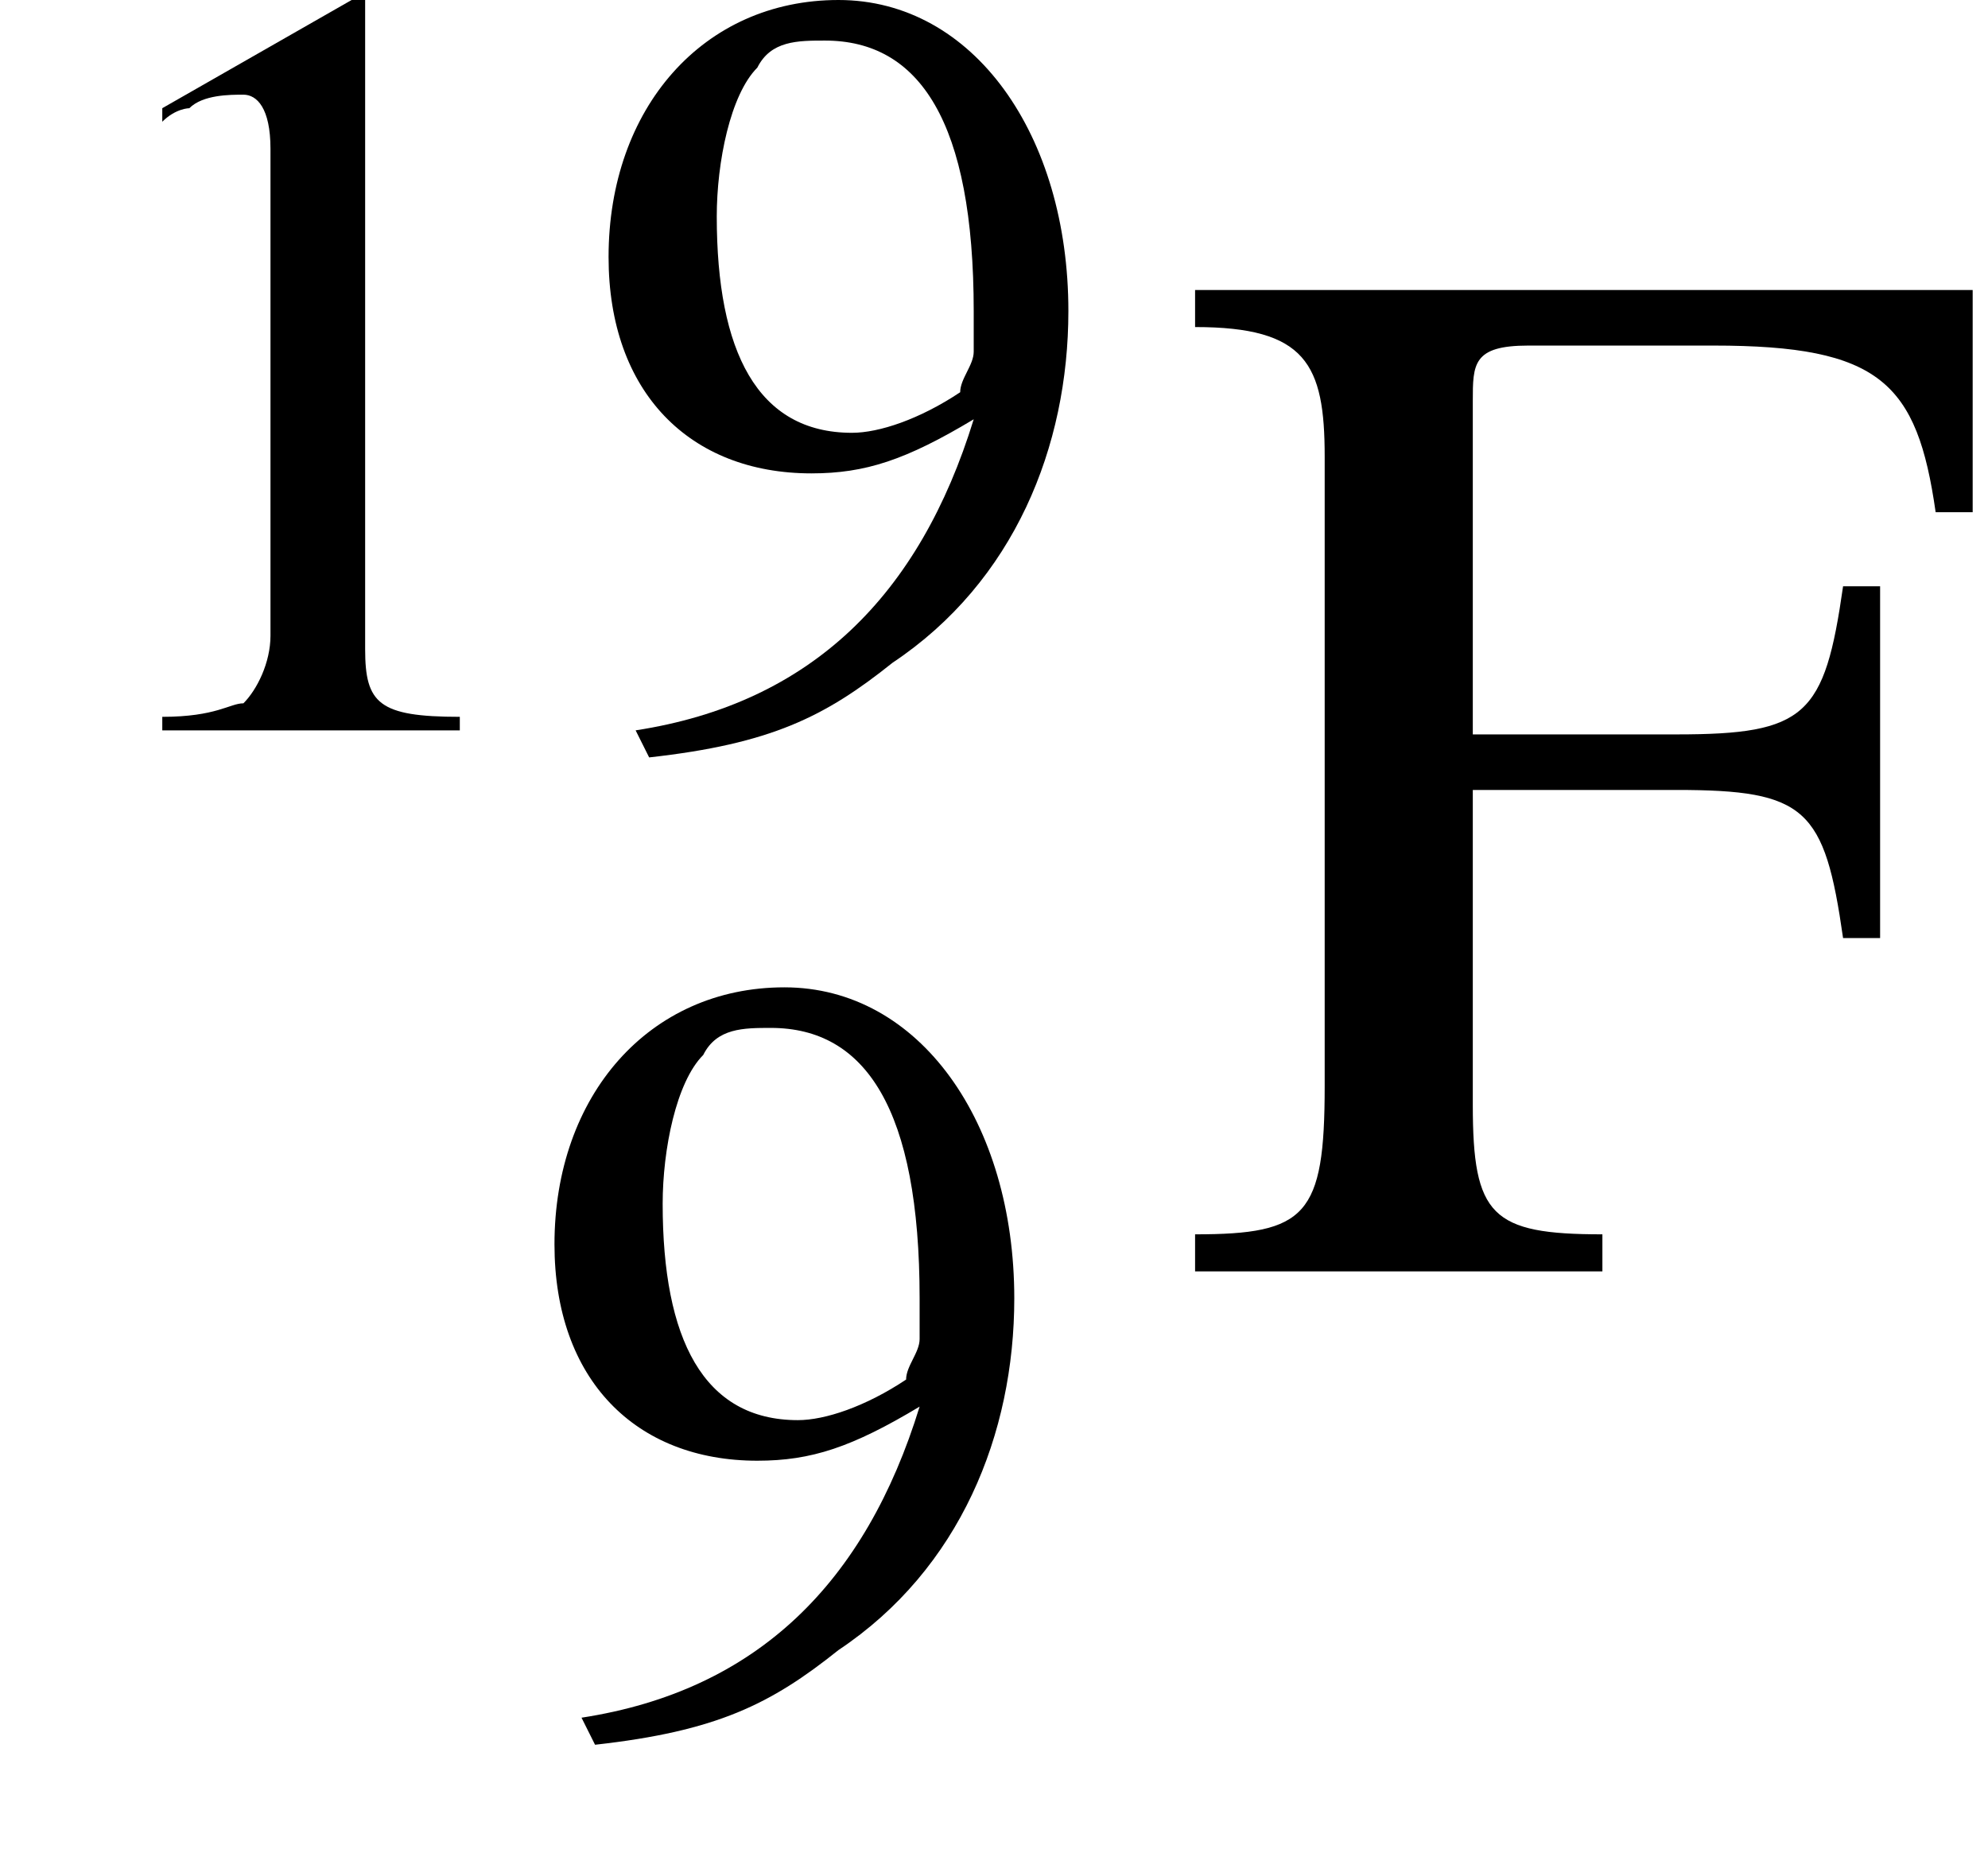 <?xml version='1.0' encoding='UTF-8'?>
<!---4.2-->
<svg height='13.7pt' version='1.1' viewBox='23.9 1.6 14.7 13.7' width='14.7pt' xmlns='http://www.w3.org/2000/svg' xmlns:xlink='http://www.w3.org/1999/xlink'>
<defs>
<use id='g6-70' transform='scale(1.369)' xlink:href='#g2-70'/>
<path d='M0.1 -2.7V-2.1H3V-2.7H0.1Z' id='g8-45'/>
<path d='M2.3 -5.4L0.9 -4.6V-4.5C1 -4.6 1.1 -4.6 1.1 -4.6C1.2 -4.7 1.4 -4.7 1.5 -4.7C1.6 -4.7 1.7 -4.6 1.7 -4.3V-0.7C1.7 -0.5 1.6 -0.3 1.5 -0.2C1.4 -0.2 1.3 -0.1 0.9 -0.1V0H3.1V-0.1C2.5 -0.1 2.4 -0.2 2.4 -0.6V-5.4L2.3 -5.4Z' id='g2-49'/>
<path d='M0.5 0.2C1.4 0.1 1.8 -0.1 2.3 -0.5C3.2 -1.1 3.6 -2.1 3.6 -3.1C3.6 -4.4 2.9 -5.4 1.9 -5.4C0.9 -5.4 0.2 -4.6 0.2 -3.5C0.2 -2.5 0.8 -1.9 1.7 -1.9C2.1 -1.9 2.4 -2 2.9 -2.3C2.5 -1 1.7 -0.2 0.4 0L0.5 0.2ZM2.9 -2.8C2.9 -2.7 2.8 -2.6 2.8 -2.5C2.5 -2.3 2.2 -2.2 2 -2.2C1.3 -2.2 1 -2.8 1 -3.8C1 -4.2 1.1 -4.7 1.3 -4.9C1.4 -5.1 1.6 -5.1 1.8 -5.1C2.5 -5.1 2.9 -4.5 2.9 -3.1V-2.8Z' id='g2-57'/>
<path d='M3.8 -1.8V-3.7H3.6C3.5 -3 3.4 -2.9 2.7 -2.9H1.6V-4.7C1.6 -4.9 1.6 -5 1.9 -5H2.9C3.8 -5 4 -4.8 4.1 -4.1H4.3L4.3 -5.3H0.1V-5.1C0.7 -5.1 0.8 -4.9 0.8 -4.4V-1C0.8 -0.3 0.7 -0.2 0.1 -0.2V0H2.3V-0.2C1.7 -0.2 1.6 -0.3 1.6 -0.9V-2.6H2.7C3.4 -2.6 3.5 -2.5 3.6 -1.8H3.8Z' id='g2-70'/>
</defs>
<g id='page1'>

<use x='24.2' xlink:href='#g2-49' y='7'/>
<use x='28.2' xlink:href='#g2-57' y='7'/>
<use x='27.8' xlink:href='#g2-57' y='14.3'/>
<use x='32.6' xlink:href='#g6-70' y='11'/>
</g>
</svg>